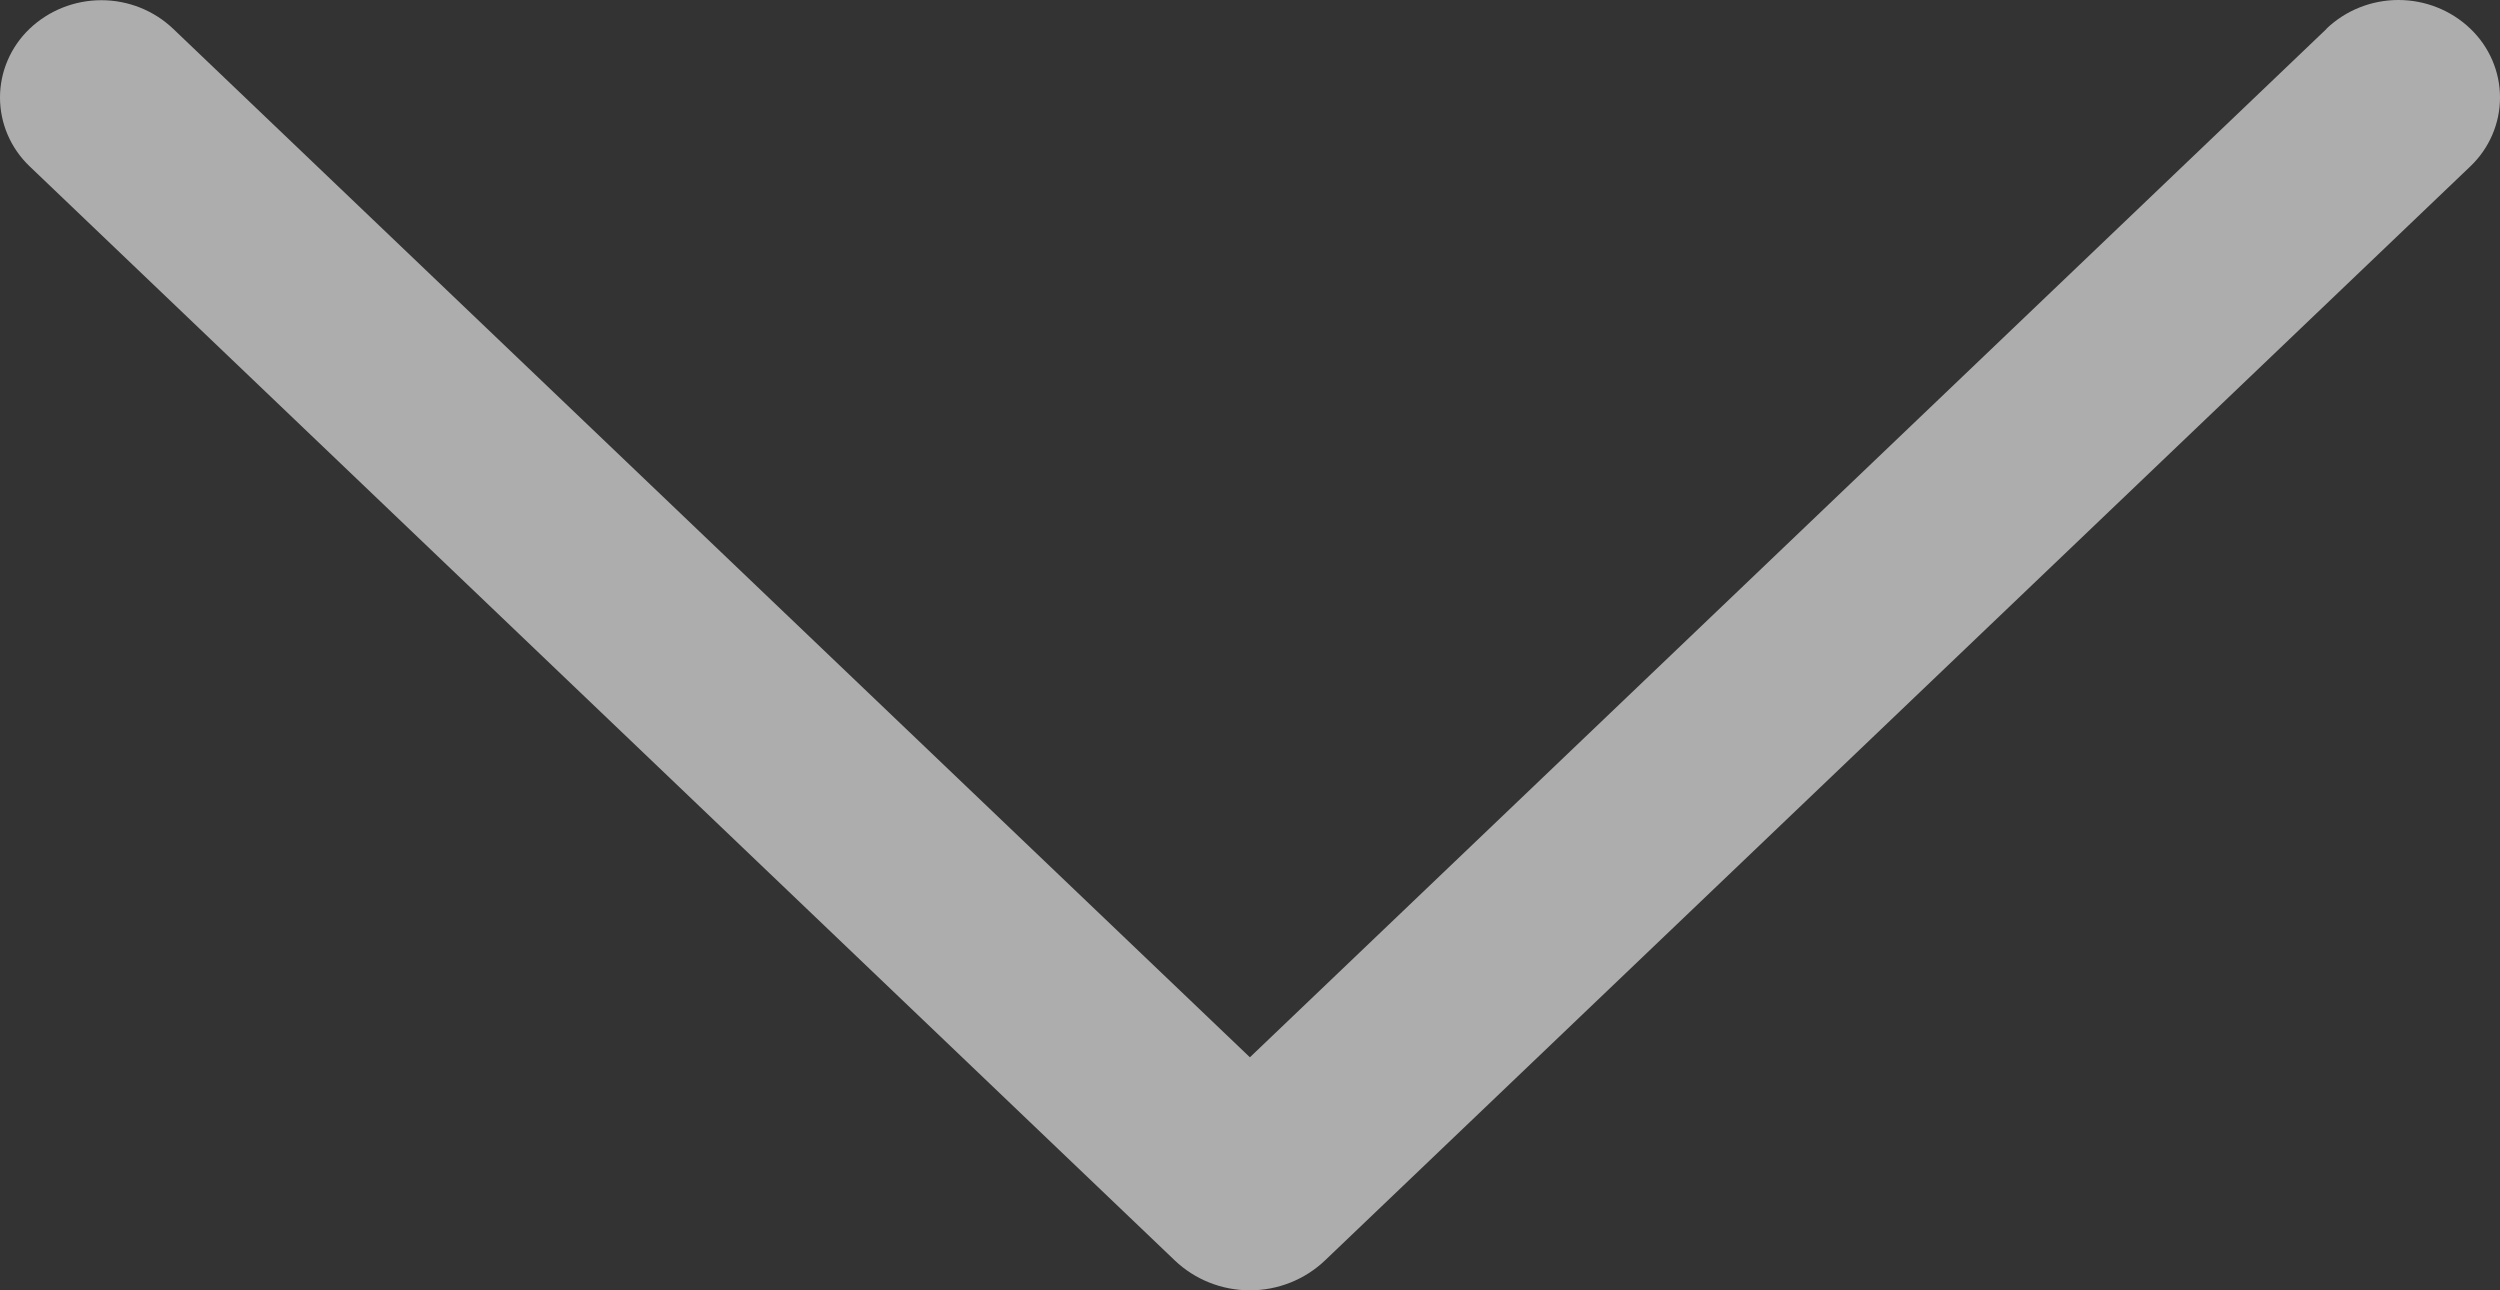 <?xml version="1.0" encoding="UTF-8"?> <svg xmlns="http://www.w3.org/2000/svg" width="124" height="64" viewBox="0 0 124 64" fill="none"><rect x="0" y="0" width="124" height="64" fill="#333333" stroke="none"/> <path opacity="0.6" d="M115.393 1.435L61.995 52.442L8.596 1.435C7.642 0.522 6.361 0.01 5.028 0.01C3.694 0.01 2.413 0.522 1.459 1.435C0.997 1.878 0.63 2.408 0.38 2.992C0.129 3.576 0 4.204 0 4.837C0 5.471 0.129 6.099 0.38 6.683C0.63 7.267 0.997 7.796 1.459 8.24L58.266 62.514C59.263 63.467 60.601 64 61.995 64C63.388 64 64.726 63.467 65.723 62.514L122.53 8.251C122.995 7.807 123.365 7.276 123.617 6.69C123.87 6.104 124 5.474 124 4.837C124 4.201 123.87 3.571 123.617 2.985C123.365 2.399 122.995 1.868 122.53 1.424C121.576 0.511 120.295 0 118.962 0C117.628 0 116.347 0.511 115.393 1.424V1.435Z" fill="white"></path> </svg> 